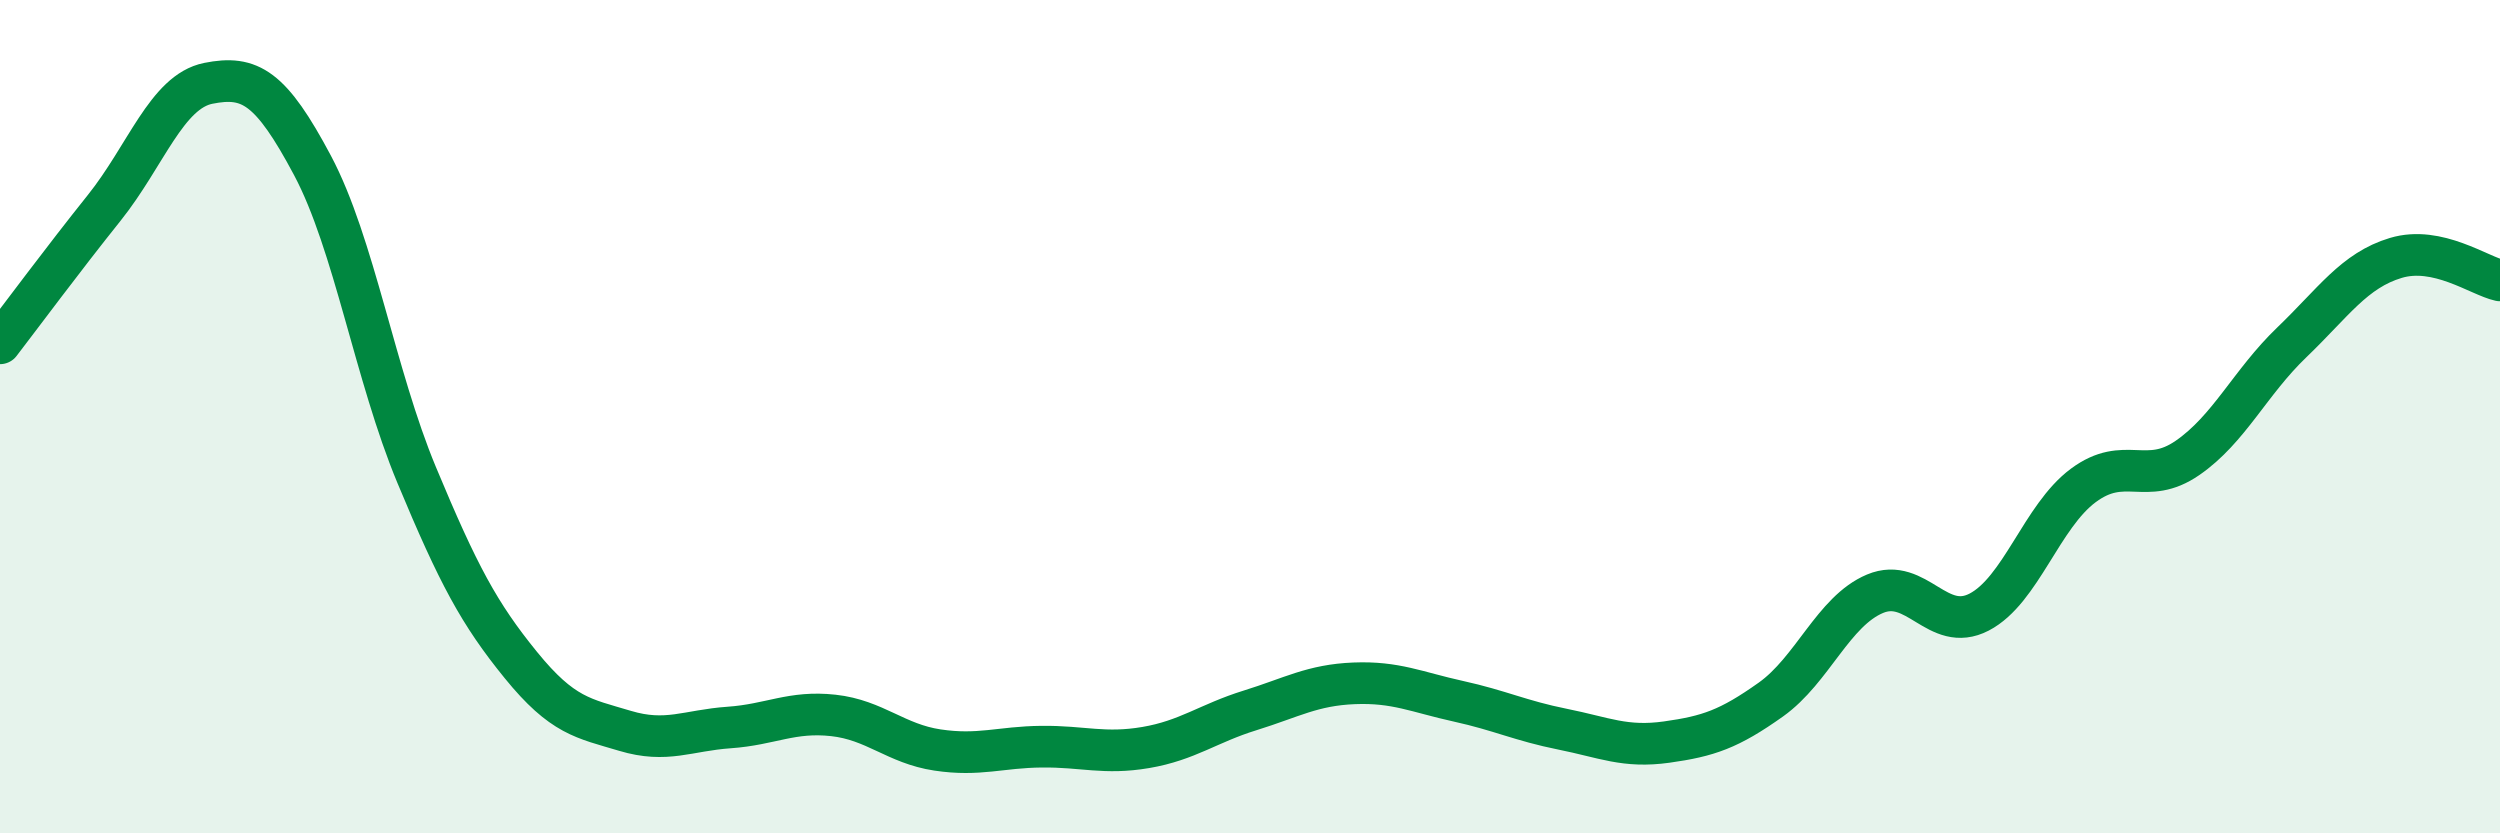 
    <svg width="60" height="20" viewBox="0 0 60 20" xmlns="http://www.w3.org/2000/svg">
      <path
        d="M 0,8.24 C 0.5,7.59 1.5,6.24 2.5,4.99 C 3.5,3.74 4,2.2 5,2 C 6,1.8 6.5,2.09 7.5,3.97 C 8.5,5.85 9,9 10,11.4 C 11,13.8 11.5,14.73 12.5,15.96 C 13.5,17.19 14,17.24 15,17.54 C 16,17.84 16.5,17.53 17.5,17.46 C 18.5,17.39 19,17.06 20,17.17 C 21,17.28 21.5,17.85 22.5,18 C 23.5,18.15 24,17.93 25,17.92 C 26,17.91 26.5,18.11 27.5,17.94 C 28.5,17.77 29,17.36 30,17.05 C 31,16.74 31.5,16.44 32.5,16.4 C 33.5,16.36 34,16.61 35,16.83 C 36,17.05 36.5,17.3 37.5,17.5 C 38.5,17.7 39,17.95 40,17.81 C 41,17.67 41.5,17.5 42.5,16.79 C 43.5,16.08 44,14.67 45,14.25 C 46,13.83 46.5,15.21 47.5,14.69 C 48.5,14.17 49,12.39 50,11.65 C 51,10.91 51.5,11.68 52.5,10.99 C 53.5,10.3 54,9.18 55,8.22 C 56,7.26 56.5,6.49 57.5,6.19 C 58.5,5.89 59.5,6.62 60,6.73L60 20L0 20Z"
        fill="#008740"
        opacity="0.1"
        stroke-linecap="round"
        stroke-linejoin="round"
      />
      <path
        d="M 0,8.24 C 0.5,7.59 1.5,6.24 2.5,4.99 C 3.5,3.74 4,2.2 5,2 C 6,1.8 6.5,2.09 7.5,3.97 C 8.5,5.85 9,9 10,11.4 C 11,13.8 11.5,14.73 12.5,15.96 C 13.5,17.19 14,17.24 15,17.54 C 16,17.84 16.5,17.53 17.5,17.46 C 18.5,17.39 19,17.06 20,17.17 C 21,17.28 21.5,17.85 22.5,18 C 23.5,18.15 24,17.93 25,17.92 C 26,17.91 26.5,18.11 27.5,17.94 C 28.5,17.77 29,17.36 30,17.05 C 31,16.74 31.5,16.44 32.5,16.4 C 33.5,16.36 34,16.61 35,16.83 C 36,17.05 36.5,17.3 37.5,17.5 C 38.5,17.7 39,17.95 40,17.81 C 41,17.67 41.5,17.5 42.5,16.79 C 43.5,16.08 44,14.67 45,14.25 C 46,13.83 46.5,15.21 47.5,14.69 C 48.5,14.17 49,12.39 50,11.65 C 51,10.91 51.5,11.68 52.5,10.99 C 53.5,10.3 54,9.18 55,8.22 C 56,7.26 56.5,6.49 57.5,6.19 C 58.5,5.89 59.5,6.62 60,6.73"
        stroke="#008740"
        stroke-width="1"
        fill="none"
        stroke-linecap="round"
        stroke-linejoin="round"
      />
    </svg>
  